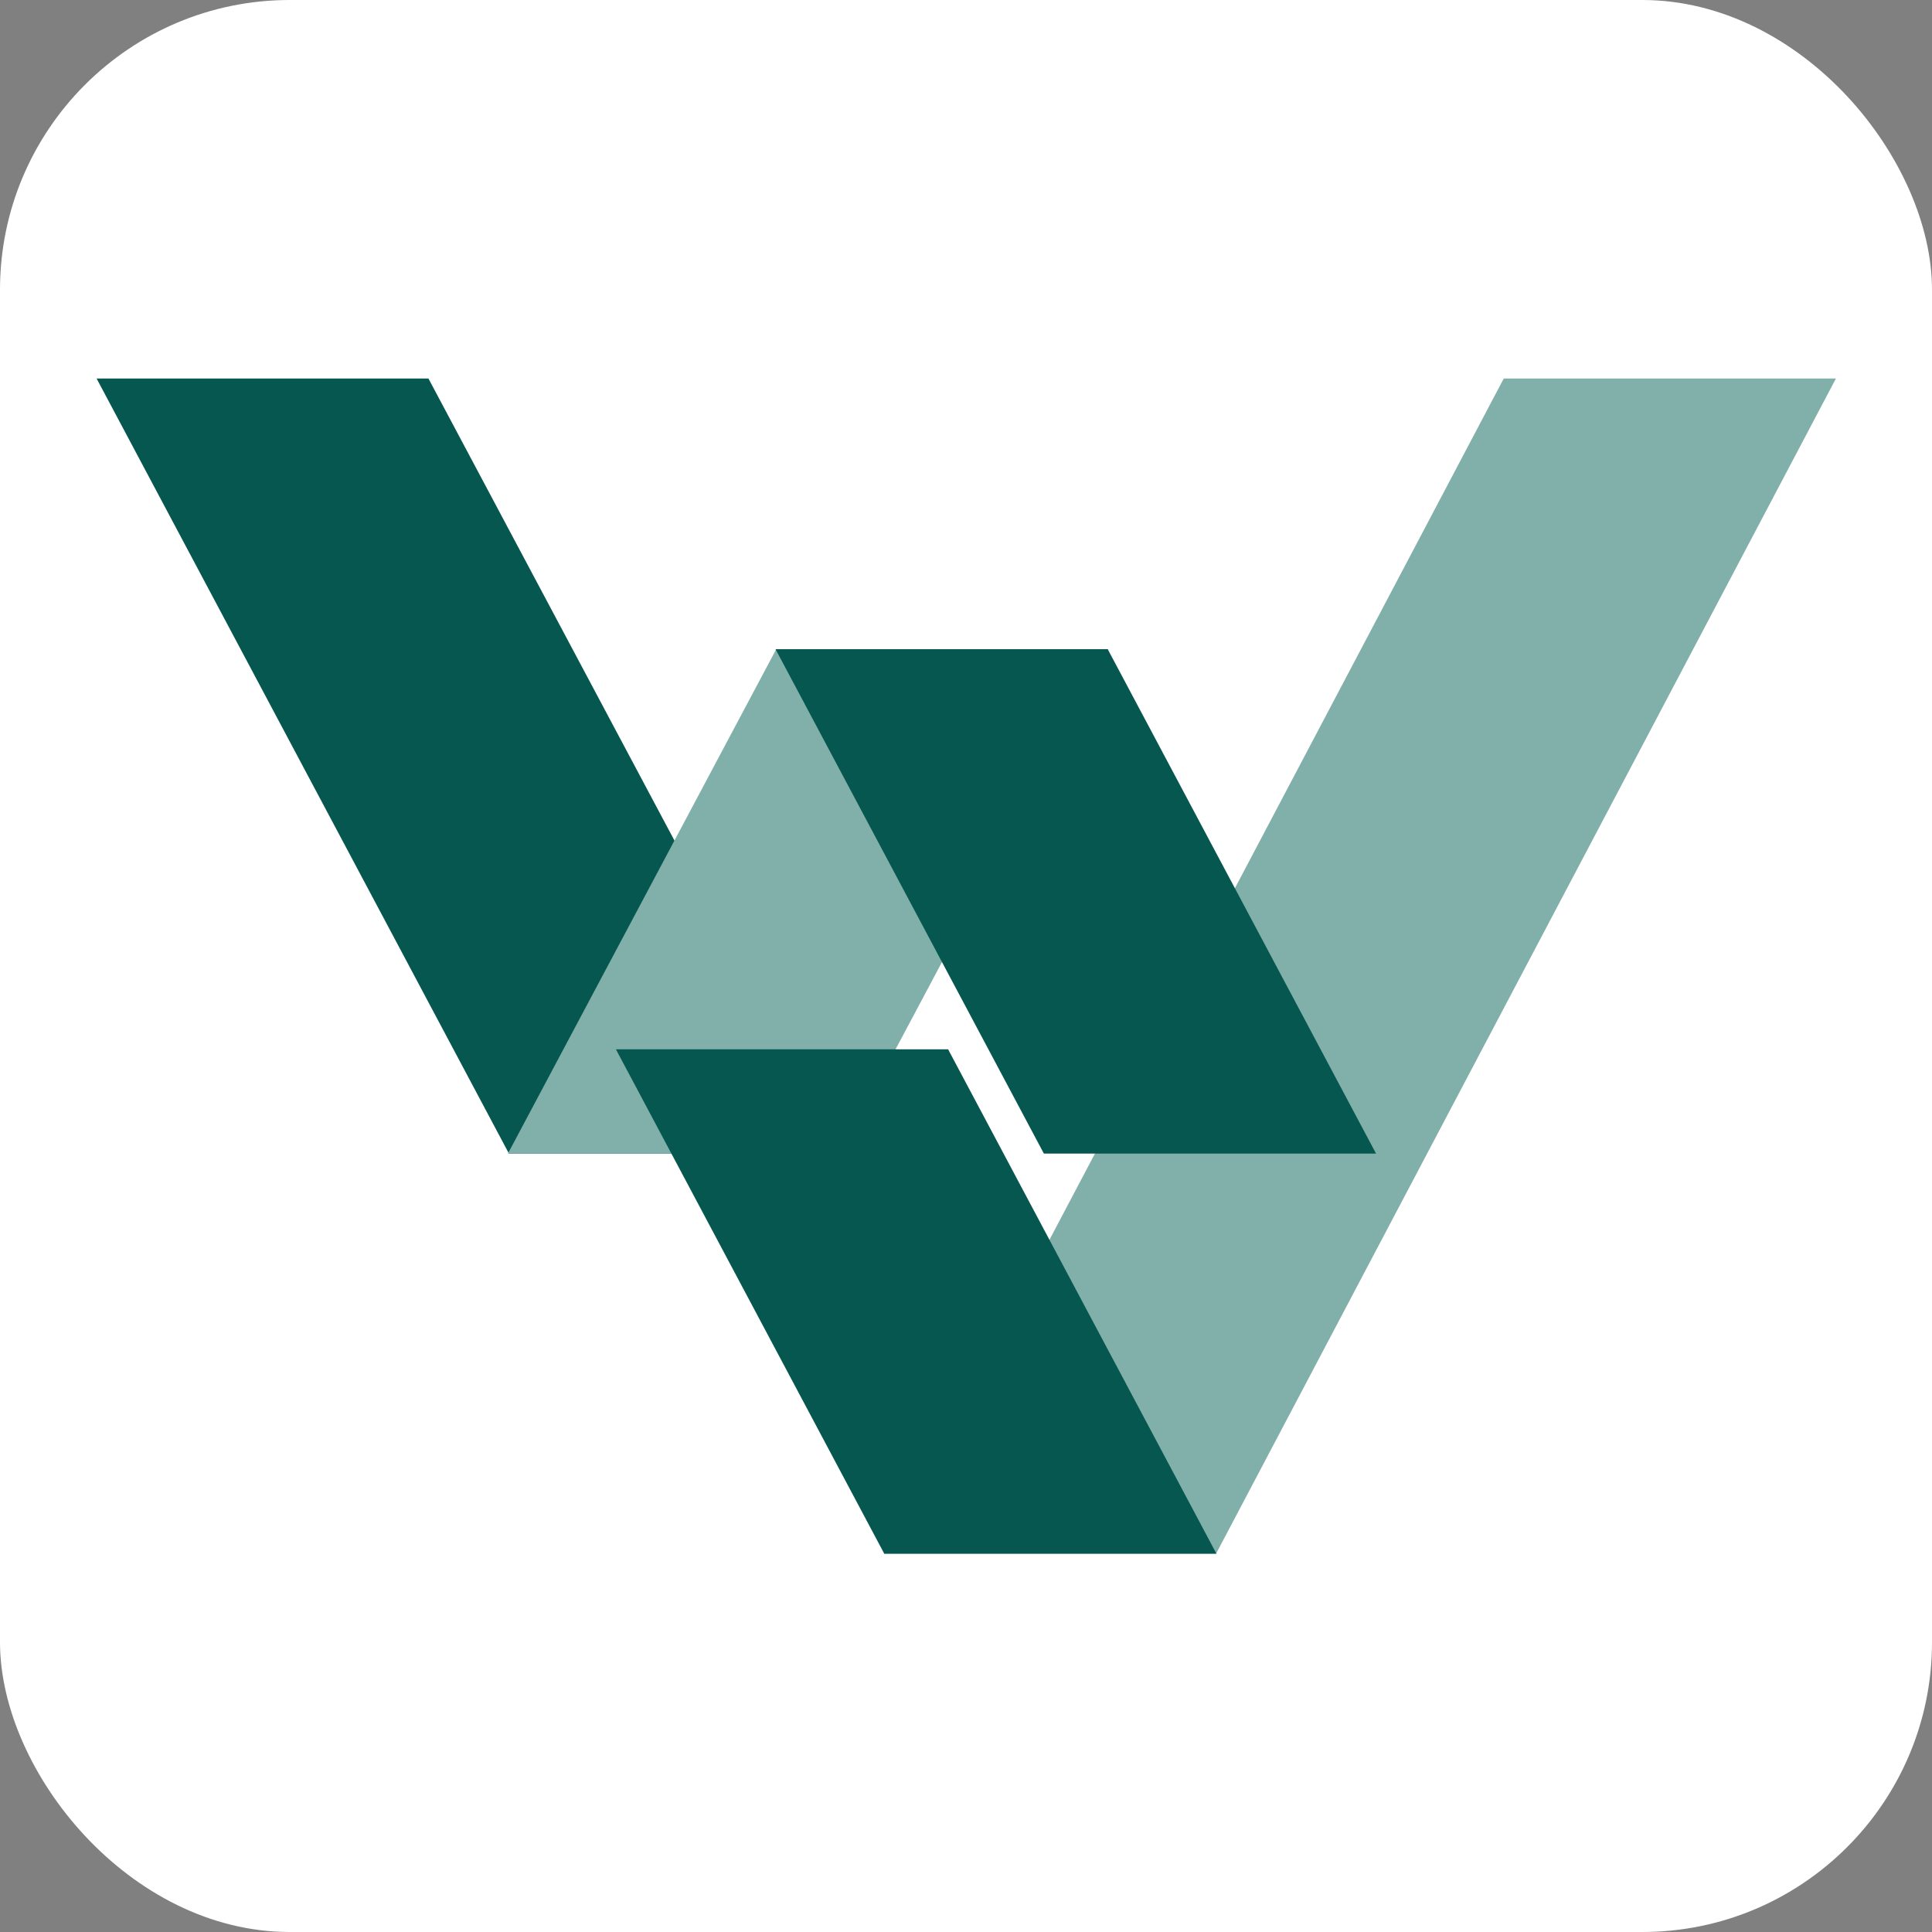 <svg xmlns="http://www.w3.org/2000/svg" version="1.1" xmlns:xlink="http://www.w3.org/1999/xlink" width="1000" height="1000"><rect width="100%" height="100%" fill="#808080" stroke="none"/><g clip-path="url(#SvgjsClipPath1076)"><rect width="1000" height="1000" fill="#ffffff"></rect><g transform="matrix(1.758,0,0,1.758,50,50)"><svg xmlns="http://www.w3.org/2000/svg" version="1.1" xmlns:xlink="http://www.w3.org/1999/xlink" width="512" height="512"><svg id="Laag_1" xmlns="http://www.w3.org/2000/svg" version="1.1" viewBox="0 0 512 512">
  <!-- Generator: Adobe Illustrator 29.5.1, SVG Export Plug-In . SVG Version: 2.1.0 Build 141)  -->
  <defs>
    <style>
      .st0 {
        fill: #81afa9;
      }

      .st1 {
        fill: #05574f;
      }
    </style>
  <clipPath id="SvgjsClipPath1076"><rect width="1000" height="1000" x="0" y="0" rx="150" ry="150"></rect></clipPath></defs>
  <path id="Path_1445" class="st1" d="M0,83l121.4,228.2h97.8L97.7,83H0Z"></path>
  <path id="Path_1446" class="st0" d="M200.1,162.7l-79,148.5h97.8l79-148.5h-97.8Z"></path>
  <path id="Path_1447" class="st0" d="M414.3,83l-182.5,346h97.8l182.5-346h-97.8Z"></path>
  <path id="Path_1448" class="st1" d="M152.9,280.5l79,148.5h97.8l-79-148.5h-97.8Z"></path>
  <path id="Path_1449" class="st1" d="M297.7,162.7l79,148.5h-97.8l-79-148.5h97.8Z"></path>
</svg></svg></g></g></svg>